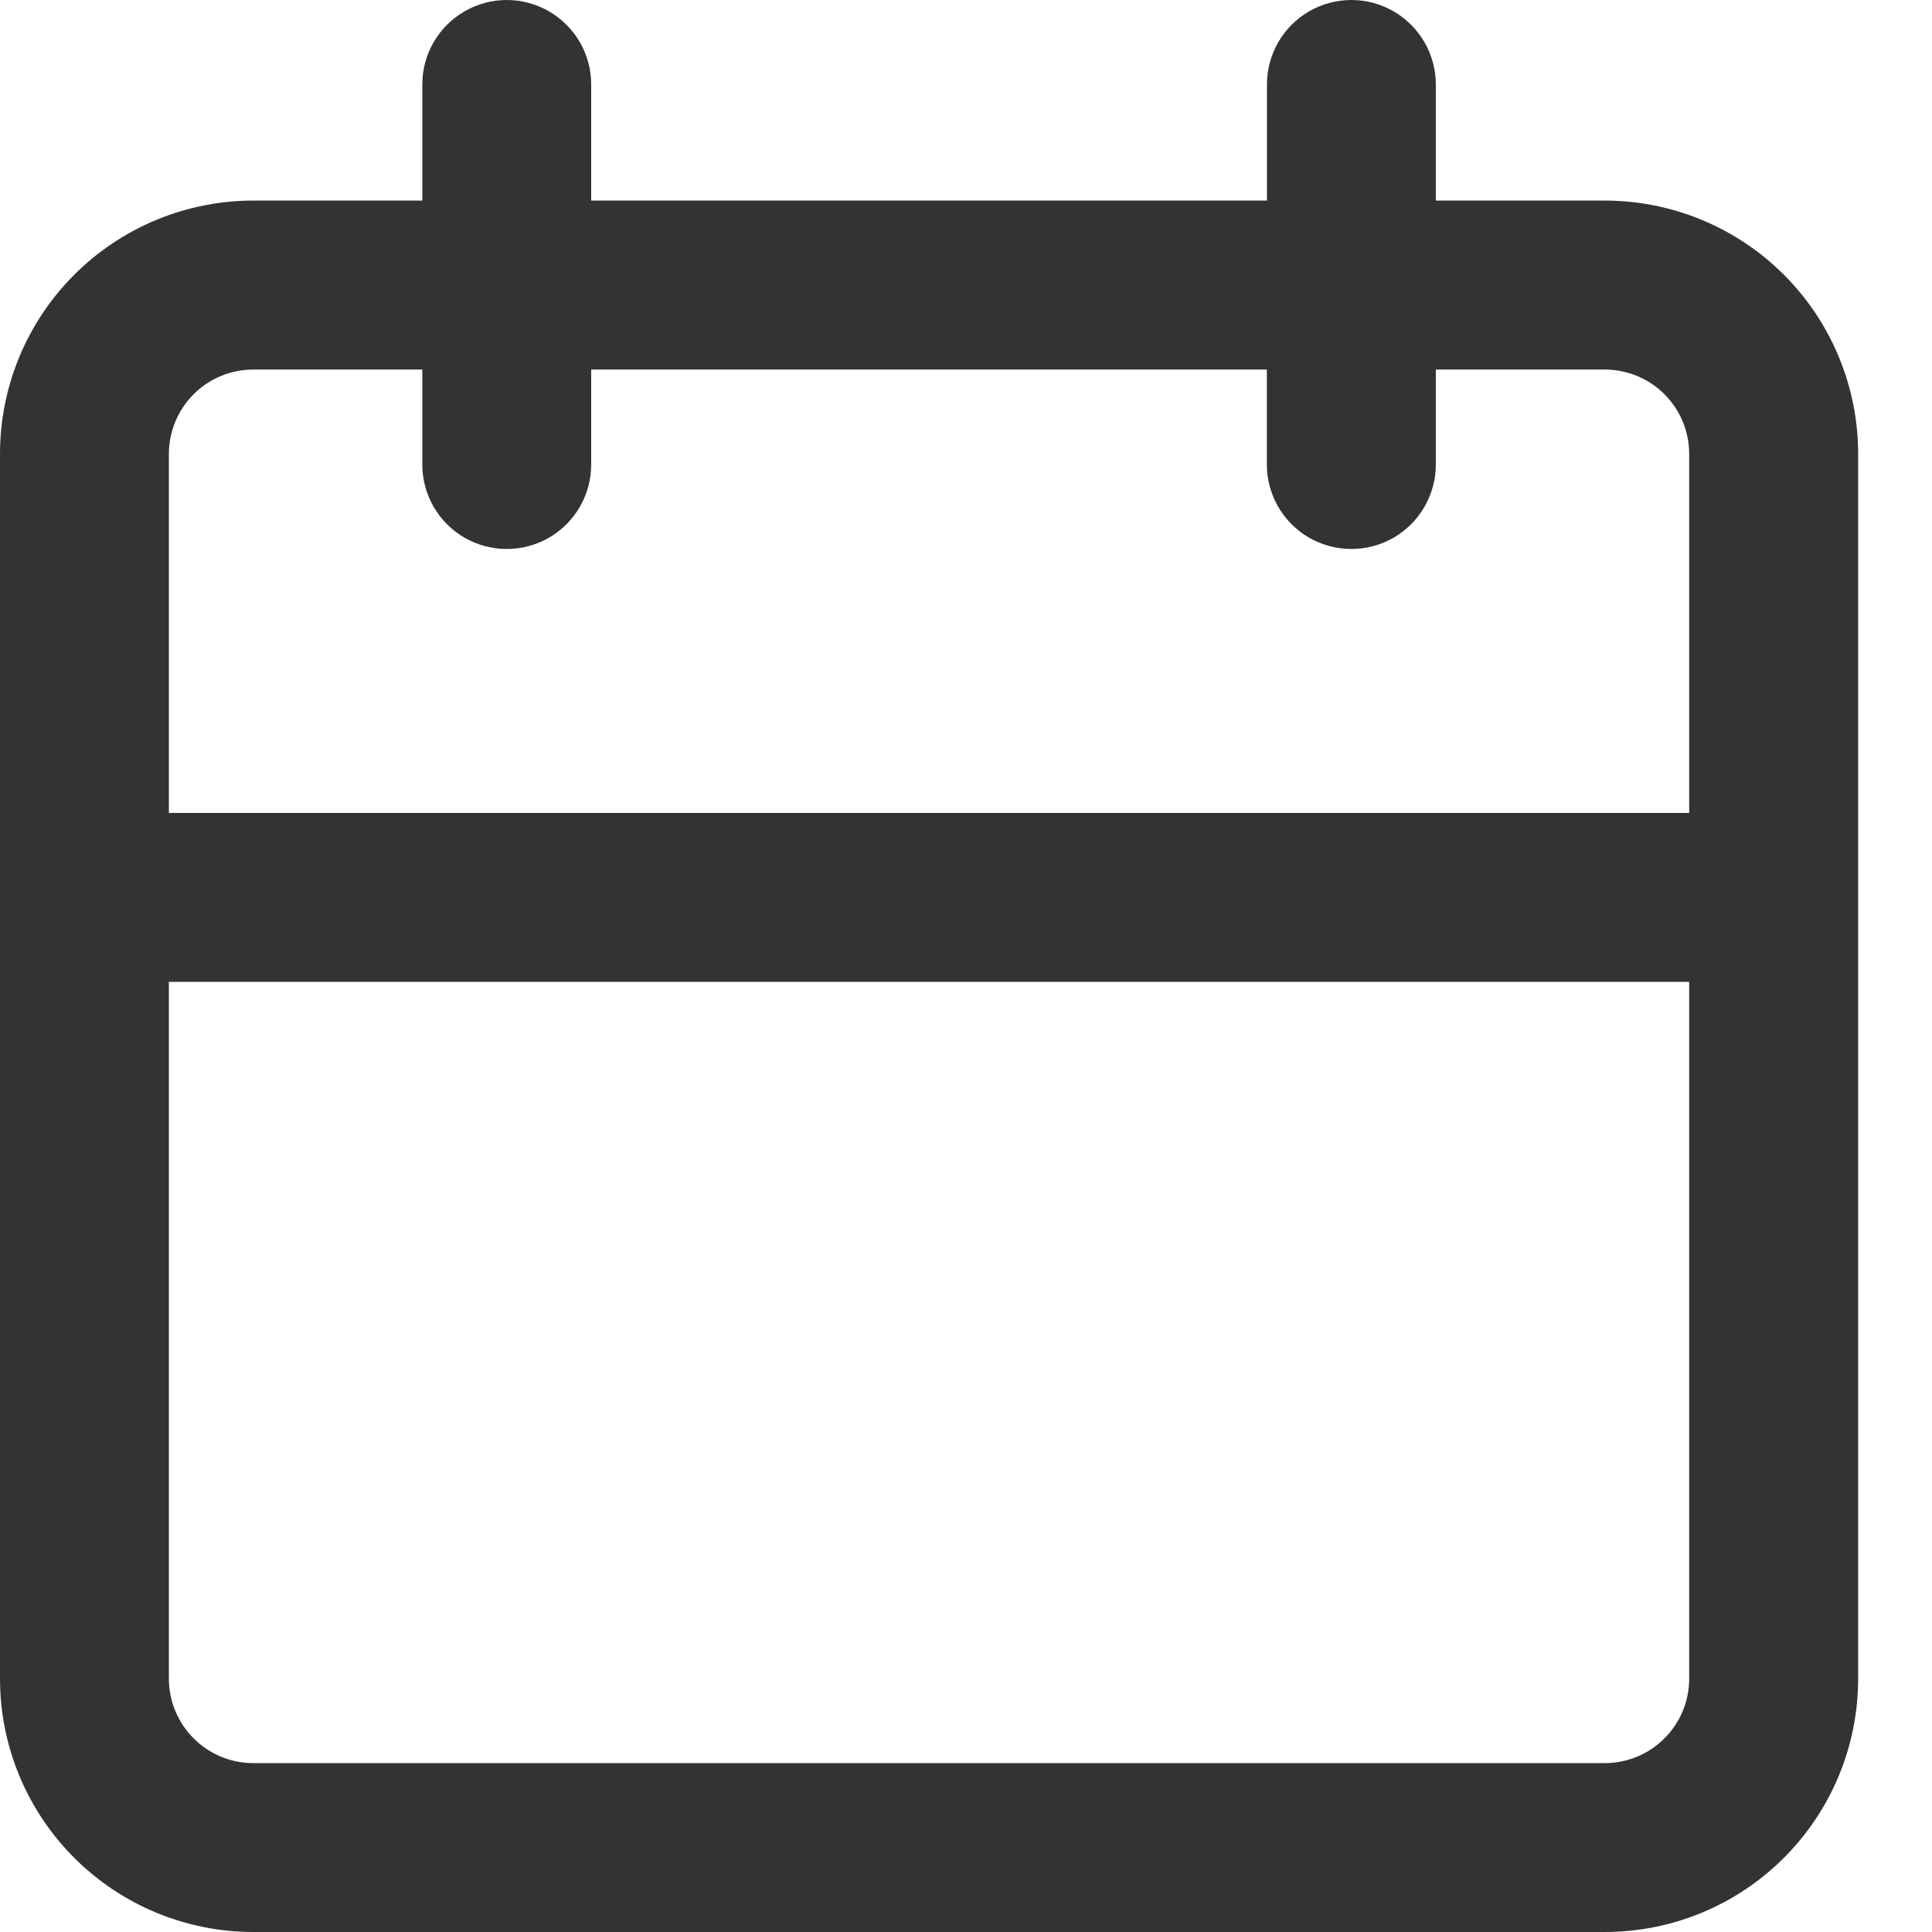 <svg width="22" height="22" viewBox="0 0 22 22" fill="none" xmlns="http://www.w3.org/2000/svg">
<path d="M2.885 22H18.273C19.039 22 19.773 21.697 20.314 21.155C20.855 20.614 21.159 19.881 21.159 19.115V5.169C21.159 4.404 20.855 3.67 20.314 3.129C19.773 2.588 19.039 2.284 18.273 2.284H16.35V0.962C16.35 0.618 16.166 0.301 15.869 0.129C15.572 -0.043 15.205 -0.043 14.907 0.129C14.61 0.301 14.427 0.618 14.427 0.962V2.284H6.732V0.962C6.732 0.618 6.549 0.301 6.251 0.129C5.954 -0.043 5.587 -0.043 5.29 0.129C4.992 0.301 4.809 0.618 4.809 0.962V2.284H2.885C2.12 2.284 1.386 2.588 0.845 3.129C0.304 3.67 0 4.404 0 5.169V19.115C0 19.881 0.304 20.614 0.845 21.155C1.386 21.697 2.12 22 2.885 22H2.885ZM18.273 20.077H2.885C2.63 20.077 2.385 19.976 2.205 19.795C2.025 19.615 1.923 19.37 1.923 19.115V11.181H19.235V19.115C19.235 19.37 19.134 19.615 18.953 19.795C18.773 19.976 18.528 20.077 18.273 20.077H18.273ZM2.885 4.208H4.809V5.29C4.809 5.633 4.992 5.951 5.29 6.123C5.587 6.294 5.954 6.294 6.251 6.123C6.549 5.951 6.732 5.633 6.732 5.29V4.208H14.426V5.29C14.426 5.633 14.61 5.951 14.907 6.123C15.205 6.294 15.571 6.294 15.869 6.123C16.166 5.951 16.35 5.633 16.35 5.29V4.208H18.273C18.528 4.208 18.773 4.309 18.953 4.489C19.134 4.67 19.235 4.914 19.235 5.17V9.257H1.923V5.17C1.923 4.914 2.025 4.67 2.205 4.489C2.385 4.309 2.63 4.208 2.885 4.208L2.885 4.208Z" fill="#333333"/>
</svg>
